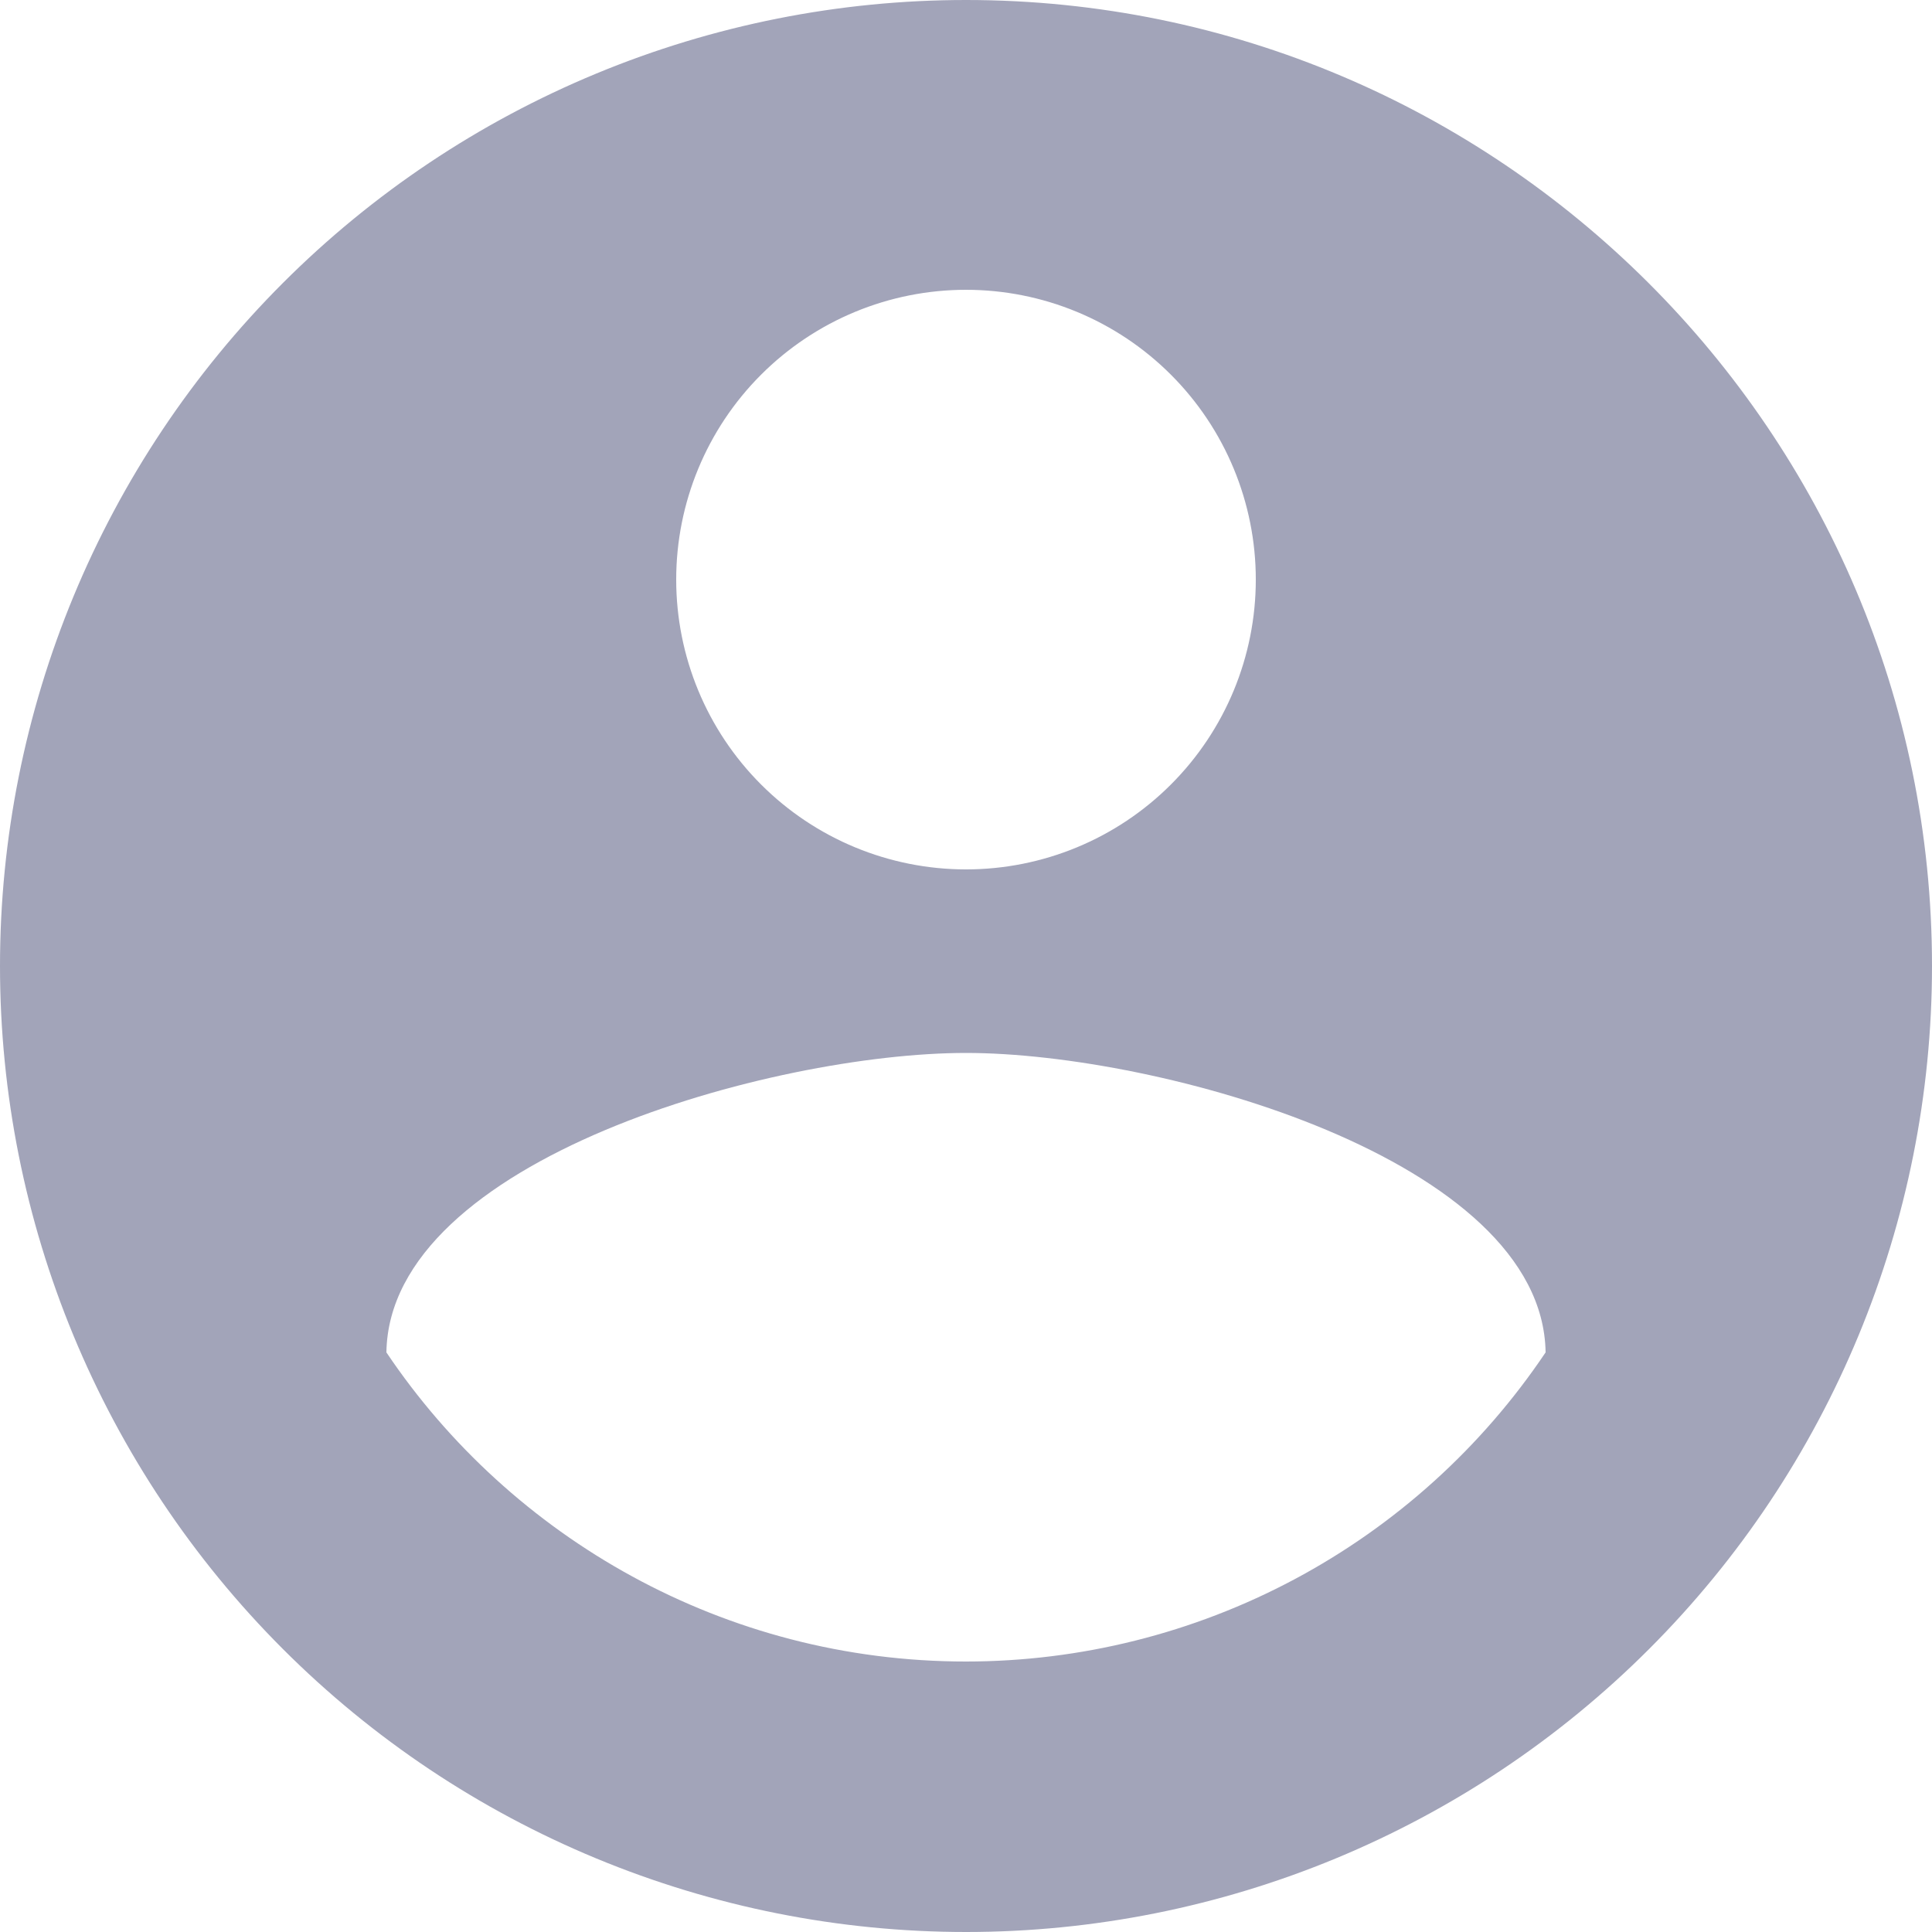 <?xml version="1.0" encoding="UTF-8"?> <svg xmlns="http://www.w3.org/2000/svg" width="80" height="80" viewBox="0 0 80 80" fill="none"> <path d="M40 68.8C30 68.8 21.16 63.68 16 56C16.12 48 32 43.6 40 43.6C48 43.6 63.88 48 64 56C61.356 59.938 57.783 63.165 53.598 65.397C49.413 67.629 44.743 68.798 40 68.8ZM40 12C43.183 12 46.235 13.264 48.485 15.515C50.736 17.765 52 20.817 52 24C52 27.183 50.736 30.235 48.485 32.485C46.235 34.736 43.183 36 40 36C36.817 36 33.765 34.736 31.515 32.485C29.264 30.235 28 27.183 28 24C28 20.817 29.264 17.765 31.515 15.515C33.765 13.264 36.817 12 40 12ZM40 0C34.747 0 29.546 1.035 24.693 3.045C19.84 5.055 15.43 8.001 11.716 11.716C4.214 19.217 0 29.391 0 40C0 50.609 4.214 60.783 11.716 68.284C15.43 71.999 19.84 74.945 24.693 76.955C29.546 78.965 34.747 80 40 80C50.609 80 60.783 75.786 68.284 68.284C75.786 60.783 80 50.609 80 40C80 17.88 62 0 40 0Z" fill="#A2A4B9"></path> </svg> 